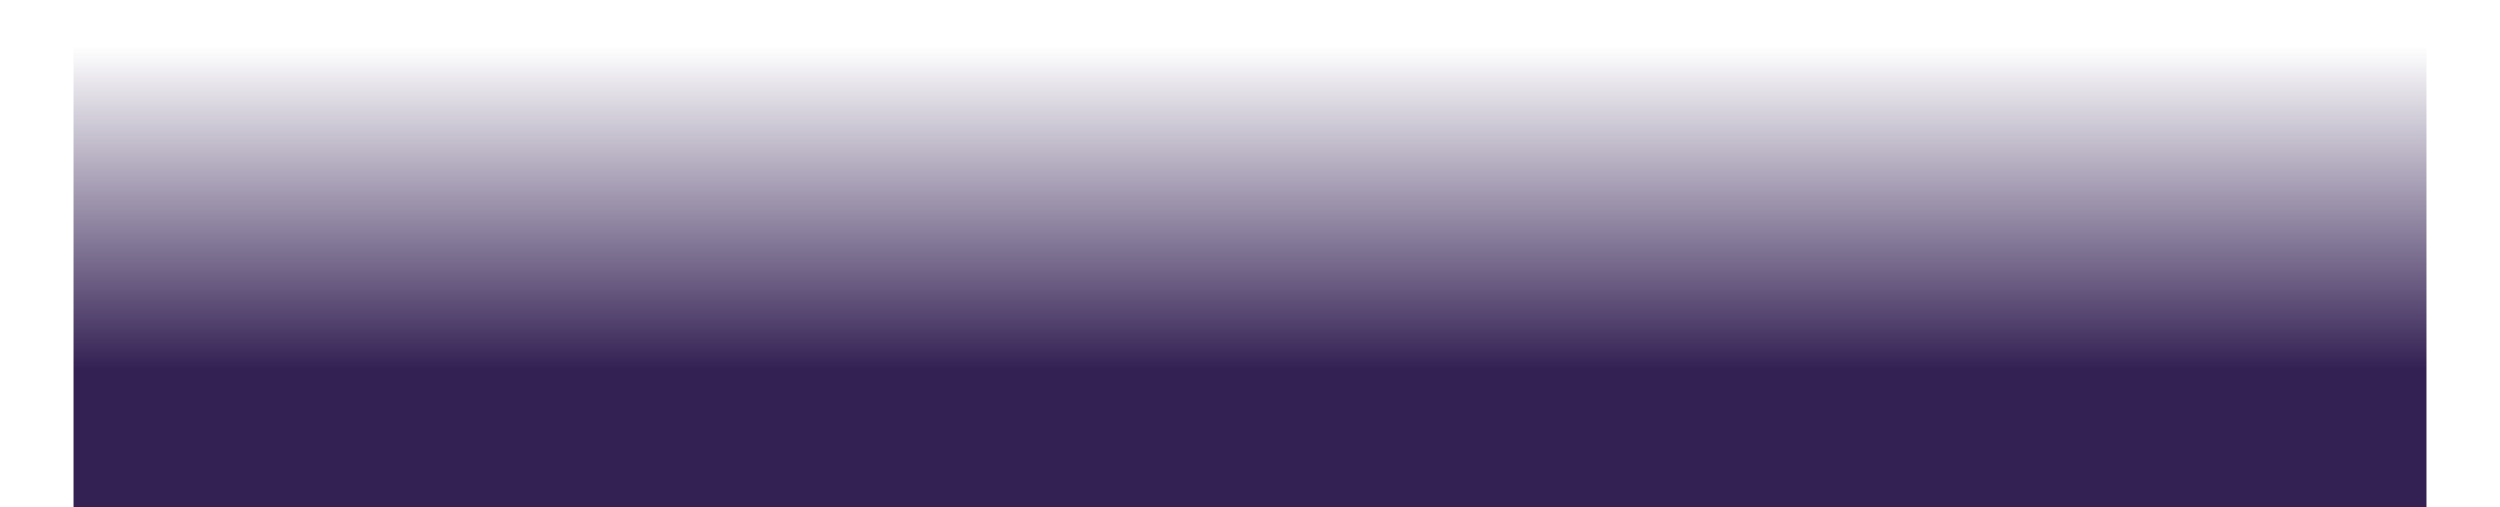 <svg width="1360" height="276" viewBox="0 0 1360 276" fill="none" xmlns="http://www.w3.org/2000/svg">
<g filter="url(#filter0_dii_365_24439)">
<path d="M113.386 33.255C124.528 33.255 134.142 35.05 142.283 38.658H142.284C150.386 42.264 156.569 47.306 160.767 53.795C164.96 60.276 167.052 67.625 167.052 75.792C167.052 85.404 164.475 93.46 159.325 99.959C154.587 105.937 148.395 110.276 140.767 113.011C149.179 115.019 156.188 119.535 161.779 126.518L161.817 126.556L161.838 126.582C167.836 134.164 170.838 142.833 170.838 152.602C170.838 161.416 168.679 169.178 164.311 175.903C159.944 182.628 153.661 187.842 145.457 191.621C137.245 195.403 127.559 197.266 116.45 197.266H45.439V33.255H113.386ZM79.359 169.58H111.803C119.386 169.58 125.28 167.875 129.584 164.502L129.559 164.477L130.027 164.083C134.318 160.467 136.505 155.351 136.505 148.656C136.505 141.962 134.216 136.467 129.682 132.644L129.681 132.643C125.13 128.772 118.94 126.838 111.081 126.838H79.359V169.58ZM79.359 100.457H108.741C116.476 100.457 122.32 98.722 126.418 95.334C130.464 91.959 132.547 87.12 132.547 80.699C132.547 74.275 130.495 69.4 126.413 65.958L126.412 65.957C122.35 62.504 116.475 60.736 108.741 60.736H79.359V100.457Z" fill="url(#paint0_linear_365_24439)" stroke="url(#paint1_linear_365_24439)" stroke-width="1.122"/>
<path d="M255.046 64.797C267.625 64.797 279.007 67.597 289.247 73.136H289.248C299.493 78.712 307.551 86.611 313.453 96.789L313.454 96.79C319.36 107.011 322.305 118.779 322.305 132.078C322.305 145.38 319.29 157.151 313.209 167.373C307.136 177.582 298.974 185.48 288.661 191.021C278.35 196.595 266.831 199.36 254.116 199.36C241.454 199.36 230.319 196.617 220.281 191.089H220.243L220.116 191.019C210.043 185.442 202.122 177.541 196.393 167.361V167.362C190.626 157.142 187.786 145.374 187.786 132.078C187.786 118.779 190.73 107.011 196.636 96.79C202.538 86.577 210.598 78.711 220.843 73.136C231.084 67.562 242.467 64.797 255.046 64.797ZM254.563 94.371C245.351 94.371 237.652 97.606 231.464 104.115L231.463 104.116C225.261 110.604 222.153 119.884 222.153 132.078C222.153 143.896 225.007 153.007 230.7 159.431L231.26 160.044L231.261 160.046C237.311 166.551 244.938 169.786 254.15 169.786C259.951 169.786 265.413 168.379 270.545 165.564L270.537 165.531C275.665 162.705 279.757 158.463 282.844 152.815C285.92 147.15 287.455 140.246 287.455 132.078C287.455 119.889 284.247 110.61 277.909 104.121C271.546 97.607 263.776 94.371 254.563 94.371Z" fill="url(#paint2_linear_365_24439)" stroke="url(#paint3_linear_365_24439)" stroke-width="1.122"/>
<path d="M418.946 65.002V100.446H409.712C399.5 100.446 391.882 102.83 386.793 107.538C381.734 112.217 379.127 120.395 379.126 132.318V197.3H345.241V66.855H379.126V85.582C383.229 79.436 388.454 74.525 394.773 70.911L394.902 70.836H394.939C401.782 66.954 409.613 65.002 418.385 65.002H418.946Z" fill="url(#paint4_linear_365_24439)" stroke="url(#paint5_linear_365_24439)" stroke-width="1.122"/>
<path d="M567.52 23.439V197.267H533.152V179.402C529.124 185.163 523.714 189.858 516.905 193.46C509.482 197.387 500.888 199.36 491.14 199.36C480.128 199.36 470.045 196.518 460.903 190.867C451.758 185.215 444.566 177.242 439.292 166.965C434.014 156.681 431.384 144.887 431.384 131.598C431.384 118.307 434.015 106.787 439.293 96.572C444.568 86.363 451.761 78.525 460.908 73.011C470.051 67.498 480.202 64.762 491.381 64.762C499.897 64.762 507.999 66.6 515.716 70.309C522.872 73.748 528.698 78.212 533.152 83.759V23.439H567.52ZM499.606 94.576C493.644 94.576 488.097 96.028 483.021 98.93C477.956 101.826 473.86 106.073 470.704 111.658L470.703 111.657C467.558 117.255 465.992 123.884 465.992 131.564C465.992 139.243 467.559 145.977 470.707 151.715C473.864 157.47 477.996 161.856 483.134 164.923C488.279 167.995 493.756 169.511 499.572 169.511C505.395 169.511 511.15 168.026 516.363 165.022L516.365 165.02C521.568 162.054 525.696 157.774 528.782 152.16L528.783 152.159C531.859 146.597 533.393 139.866 533.393 132.01C533.393 124.187 531.871 117.511 528.819 111.927L528.817 111.929C525.731 106.349 521.603 102.067 516.397 99.067V99.066C511.18 96.093 505.563 94.576 499.606 94.576Z" fill="url(#paint6_linear_365_24439)" stroke="url(#paint7_linear_365_24439)" stroke-width="1.122"/>
<path d="M672.18 65.002V100.446H662.946C652.734 100.446 645.116 102.83 640.027 107.538C634.968 112.217 632.36 120.395 632.36 132.318V197.3H598.475V66.855H632.36V85.582C636.463 79.436 641.688 74.525 648.007 70.911L648.136 70.836H648.173C655.016 66.954 662.847 65.002 671.619 65.002H672.18Z" fill="url(#paint8_linear_365_24439)" stroke="url(#paint9_linear_365_24439)" stroke-width="1.122"/>
<path d="M752.12 64.797C764.7 64.797 776.081 67.597 786.321 73.136H786.322C796.567 78.712 804.626 86.611 810.527 96.789L810.528 96.79C816.434 107.011 819.38 118.779 819.38 132.078C819.38 145.38 816.364 157.151 810.283 167.373C804.21 177.582 796.048 185.48 785.735 191.021C775.424 196.595 763.905 199.36 751.19 199.36C738.528 199.36 727.393 196.617 717.355 191.089H717.317L717.19 191.019C707.117 185.442 699.195 177.541 693.467 167.361V167.36C687.7 157.14 684.86 145.373 684.86 132.078C684.86 118.779 687.805 107.011 693.711 96.79C699.613 86.577 707.673 78.711 717.917 73.136C728.159 67.562 739.541 64.797 752.12 64.797ZM751.637 94.371C742.425 94.371 734.727 97.606 728.538 104.115L728.537 104.116C722.335 110.604 719.227 119.884 719.227 132.078C719.227 143.896 722.081 153.007 727.774 159.431L728.334 160.044L728.336 160.046C734.385 166.551 742.012 169.786 751.224 169.786C757.025 169.786 762.487 168.379 767.619 165.564L767.611 165.531C772.739 162.705 776.831 158.463 779.918 152.815C782.994 147.15 784.529 140.246 784.529 132.078C784.529 119.889 781.321 110.61 774.983 104.121C768.62 97.607 760.85 94.371 751.637 94.371Z" fill="url(#paint10_linear_365_24439)" stroke="url(#paint11_linear_365_24439)" stroke-width="1.122"/>
<path d="M1003.98 65.002C1020 65.002 1032.99 69.918 1042.89 79.751L1043.85 80.71H1043.75C1053 90.481 1057.61 103.908 1057.61 120.889V197.3H1023.72V125.317C1023.72 115.285 1021.17 107.719 1016.17 102.467V102.466C1011.13 97.244 1004.27 94.577 995.511 94.577C986.752 94.577 979.82 97.213 974.75 102.47L974.747 102.473C969.65 107.69 967.059 115.285 967.059 125.317V197.3H933.174V125.317C933.174 115.286 930.618 107.721 925.621 102.469V102.47C920.583 97.246 913.719 94.577 904.963 94.577C896.199 94.577 889.061 97.216 883.958 102.472L883.957 102.473C878.86 107.69 876.269 115.285 876.269 125.317V197.3H842.384V66.855H876.269V81.47C880.377 76.535 885.55 72.638 891.749 69.723C898.472 66.562 905.851 65.002 913.876 65.002C924.109 65.002 933.254 67.148 941.297 71.488C949.052 75.673 955.128 81.572 959.517 89.177C963.752 81.998 969.789 76.238 977.615 71.835H977.616C985.72 67.292 994.522 65.002 1003.98 65.002Z" fill="url(#paint12_linear_365_24439)" stroke="url(#paint13_linear_365_24439)" stroke-width="1.122"/>
<path d="M1138.96 64.762C1148.71 64.762 1157.27 66.734 1164.62 70.663C1171.41 74.285 1176.95 78.805 1181.25 84.198V66.855H1215.37V197.266H1181.25V179.527C1177.09 185.051 1171.54 189.651 1164.62 193.356L1164.62 193.355C1157.13 197.387 1148.47 199.36 1138.72 199.36C1127.71 199.36 1117.66 196.517 1108.58 190.866C1099.51 185.213 1092.35 177.24 1087.08 166.964C1081.8 156.68 1079.17 144.886 1079.17 131.597C1079.17 118.307 1081.8 106.787 1087.08 96.573C1092.35 86.364 1099.51 78.527 1108.59 73.012C1117.66 67.499 1127.78 64.762 1138.96 64.762ZM1147.39 94.577C1141.43 94.577 1135.88 96.028 1130.81 98.93C1125.74 101.826 1121.64 106.071 1118.49 111.656L1118.49 111.657C1115.34 117.255 1113.78 123.884 1113.78 131.563C1113.78 139.242 1115.34 145.976 1118.49 151.714C1121.65 157.47 1125.78 161.855 1130.92 164.922C1136.06 167.995 1141.54 169.511 1147.36 169.511C1153.18 169.511 1158.93 168.025 1164.15 165.021L1164.15 165.02C1169.35 162.055 1173.48 157.774 1176.57 152.161L1176.57 152.159C1179.64 146.597 1181.18 139.865 1181.18 132.009C1181.18 124.186 1179.66 117.51 1176.6 111.926L1176.6 111.928C1173.52 106.349 1169.39 102.067 1164.18 99.067C1158.97 96.094 1153.35 94.577 1147.39 94.577Z" fill="url(#paint14_linear_365_24439)" stroke="url(#paint15_linear_365_24439)" stroke-width="1.122"/>
<path d="M1285.55 34.8V66.787H1314.56V94.748H1285.55V156.79C1285.55 160.939 1286.53 163.856 1288.35 165.645L1288.53 165.815L1288.54 165.818C1290.48 167.626 1293.84 168.584 1298.79 168.584H1314.56V197.233H1293.42C1279.54 197.233 1269.01 193.866 1261.96 187.035C1254.9 180.201 1251.42 169.991 1251.42 156.515V94.748H1235.97V66.787H1251.42V34.8H1285.55Z" fill="url(#paint16_linear_365_24439)" stroke="url(#paint17_linear_365_24439)" stroke-width="1.122"/>
</g>
<rect x="40" y="25" width="1280" height="251" fill="url(#paint18_linear_365_24439)"/>
<defs>
<filter id="filter0_dii_365_24439" x="0.003" y="-21.996" width="1359.99" height="289.229" filterUnits="userSpaceOnUse" color-interpolation-filters="sRGB">
<feFlood flood-opacity="0" result="BackgroundImageFix"/>
<feColorMatrix in="SourceAlpha" type="matrix" values="0 0 0 0 0 0 0 0 0 0 0 0 0 0 0 0 0 0 127 0" result="hardAlpha"/>
<feOffset dy="22.437"/>
<feGaussianBlur stdDeviation="22.437"/>
<feComposite in2="hardAlpha" operator="out"/>
<feColorMatrix type="matrix" values="0 0 0 0 0 0 0 0 0 0 0 0 0 0 0 0 0 0 0.15 0"/>
<feBlend mode="normal" in2="BackgroundImageFix" result="effect1_dropShadow_365_24439"/>
<feBlend mode="normal" in="SourceGraphic" in2="effect1_dropShadow_365_24439" result="shape"/>
<feColorMatrix in="SourceAlpha" type="matrix" values="0 0 0 0 0 0 0 0 0 0 0 0 0 0 0 0 0 0 127 0" result="hardAlpha"/>
<feOffset dy="8.975"/>
<feGaussianBlur stdDeviation="8.975"/>
<feComposite in2="hardAlpha" operator="arithmetic" k2="-1" k3="1"/>
<feColorMatrix type="matrix" values="0 0 0 0 0 0 0 0 0 0 0 0 0 0 0 0 0 0 0.25 0"/>
<feBlend mode="overlay" in2="shape" result="effect2_innerShadow_365_24439"/>
<feColorMatrix in="SourceAlpha" type="matrix" values="0 0 0 0 0 0 0 0 0 0 0 0 0 0 0 0 0 0 127 0" result="hardAlpha"/>
<feOffset dy="-8.975"/>
<feGaussianBlur stdDeviation="8.975"/>
<feComposite in2="hardAlpha" operator="arithmetic" k2="-1" k3="1"/>
<feColorMatrix type="matrix" values="0 0 0 0 1 0 0 0 0 1 0 0 0 0 1 0 0 0 0.25 0"/>
<feBlend mode="overlay" in2="effect2_innerShadow_365_24439" result="effect3_innerShadow_365_24439"/>
</filter>
<linearGradient id="paint0_linear_365_24439" x1="108.138" y1="33.816" x2="108.138" y2="196.706" gradientUnits="userSpaceOnUse">
<stop stop-color="white" stop-opacity="0.25"/>
<stop offset="1" stop-color="white" stop-opacity="0"/>
</linearGradient>
<linearGradient id="paint1_linear_365_24439" x1="108.138" y1="85.527" x2="108.138" y2="196.706" gradientUnits="userSpaceOnUse">
<stop stop-color="white" stop-opacity="0.5"/>
<stop offset="0.5" stop-color="white" stop-opacity="0"/>
<stop offset="1" stop-color="white" stop-opacity="0.5"/>
</linearGradient>
<linearGradient id="paint2_linear_365_24439" x1="255.045" y1="65.358" x2="255.045" y2="198.799" gradientUnits="userSpaceOnUse">
<stop stop-color="white" stop-opacity="0.25"/>
<stop offset="1" stop-color="white" stop-opacity="0"/>
</linearGradient>
<linearGradient id="paint3_linear_365_24439" x1="255.045" y1="107.72" x2="255.045" y2="198.799" gradientUnits="userSpaceOnUse">
<stop stop-color="white" stop-opacity="0.5"/>
<stop offset="0.5" stop-color="white" stop-opacity="0"/>
<stop offset="1" stop-color="white" stop-opacity="0.5"/>
</linearGradient>
<linearGradient id="paint4_linear_365_24439" x1="382.093" y1="65.563" x2="382.093" y2="196.739" gradientUnits="userSpaceOnUse">
<stop stop-color="white" stop-opacity="0.25"/>
<stop offset="1" stop-color="white" stop-opacity="0"/>
</linearGradient>
<linearGradient id="paint5_linear_365_24439" x1="382.093" y1="107.206" x2="382.093" y2="196.739" gradientUnits="userSpaceOnUse">
<stop stop-color="white" stop-opacity="0.5"/>
<stop offset="0.5" stop-color="white" stop-opacity="0"/>
<stop offset="1" stop-color="white" stop-opacity="0.5"/>
</linearGradient>
<linearGradient id="paint6_linear_365_24439" x1="499.452" y1="24" x2="499.452" y2="198.799" gradientUnits="userSpaceOnUse">
<stop stop-color="white" stop-opacity="0.25"/>
<stop offset="1" stop-color="white" stop-opacity="0"/>
</linearGradient>
<linearGradient id="paint7_linear_365_24439" x1="499.452" y1="79.492" x2="499.452" y2="198.799" gradientUnits="userSpaceOnUse">
<stop stop-color="white" stop-opacity="0.5"/>
<stop offset="0.5" stop-color="white" stop-opacity="0"/>
<stop offset="1" stop-color="white" stop-opacity="0.5"/>
</linearGradient>
<linearGradient id="paint8_linear_365_24439" x1="635.327" y1="65.563" x2="635.327" y2="196.739" gradientUnits="userSpaceOnUse">
<stop stop-color="white" stop-opacity="0.25"/>
<stop offset="1" stop-color="white" stop-opacity="0"/>
</linearGradient>
<linearGradient id="paint9_linear_365_24439" x1="635.327" y1="107.206" x2="635.327" y2="196.739" gradientUnits="userSpaceOnUse">
<stop stop-color="white" stop-opacity="0.5"/>
<stop offset="0.5" stop-color="white" stop-opacity="0"/>
<stop offset="1" stop-color="white" stop-opacity="0.5"/>
</linearGradient>
<linearGradient id="paint10_linear_365_24439" x1="752.119" y1="65.358" x2="752.119" y2="198.799" gradientUnits="userSpaceOnUse">
<stop stop-color="white" stop-opacity="0.25"/>
<stop offset="1" stop-color="white" stop-opacity="0"/>
</linearGradient>
<linearGradient id="paint11_linear_365_24439" x1="752.119" y1="107.72" x2="752.119" y2="198.799" gradientUnits="userSpaceOnUse">
<stop stop-color="white" stop-opacity="0.5"/>
<stop offset="0.5" stop-color="white" stop-opacity="0"/>
<stop offset="1" stop-color="white" stop-opacity="0.5"/>
</linearGradient>
<linearGradient id="paint12_linear_365_24439" x1="949.996" y1="65.563" x2="949.996" y2="196.739" gradientUnits="userSpaceOnUse">
<stop stop-color="white" stop-opacity="0.25"/>
<stop offset="1" stop-color="white" stop-opacity="0"/>
</linearGradient>
<linearGradient id="paint13_linear_365_24439" x1="949.996" y1="107.206" x2="949.996" y2="196.739" gradientUnits="userSpaceOnUse">
<stop stop-color="white" stop-opacity="0.5"/>
<stop offset="0.5" stop-color="white" stop-opacity="0"/>
<stop offset="1" stop-color="white" stop-opacity="0.5"/>
</linearGradient>
<linearGradient id="paint14_linear_365_24439" x1="1147.27" y1="65.323" x2="1147.27" y2="198.799" gradientUnits="userSpaceOnUse">
<stop stop-color="white" stop-opacity="0.25"/>
<stop offset="1" stop-color="white" stop-opacity="0"/>
</linearGradient>
<linearGradient id="paint15_linear_365_24439" x1="1147.27" y1="107.696" x2="1147.27" y2="198.799" gradientUnits="userSpaceOnUse">
<stop stop-color="white" stop-opacity="0.5"/>
<stop offset="0.5" stop-color="white" stop-opacity="0"/>
<stop offset="1" stop-color="white" stop-opacity="0.5"/>
</linearGradient>
<linearGradient id="paint16_linear_365_24439" x1="1275.26" y1="35.361" x2="1275.26" y2="196.671" gradientUnits="userSpaceOnUse">
<stop stop-color="white" stop-opacity="0.25"/>
<stop offset="1" stop-color="white" stop-opacity="0"/>
</linearGradient>
<linearGradient id="paint17_linear_365_24439" x1="1275.26" y1="86.57" x2="1275.26" y2="196.671" gradientUnits="userSpaceOnUse">
<stop stop-color="white" stop-opacity="0.5"/>
<stop offset="0.5" stop-color="white" stop-opacity="0"/>
<stop offset="1" stop-color="white" stop-opacity="0.5"/>
</linearGradient>
<linearGradient id="paint18_linear_365_24439" x1="680" y1="25" x2="680" y2="276" gradientUnits="userSpaceOnUse">
<stop stop-color="#342154" stop-opacity="0"/>
<stop offset="0.7" stop-color="#342154"/>
</linearGradient>
</defs>
</svg>
